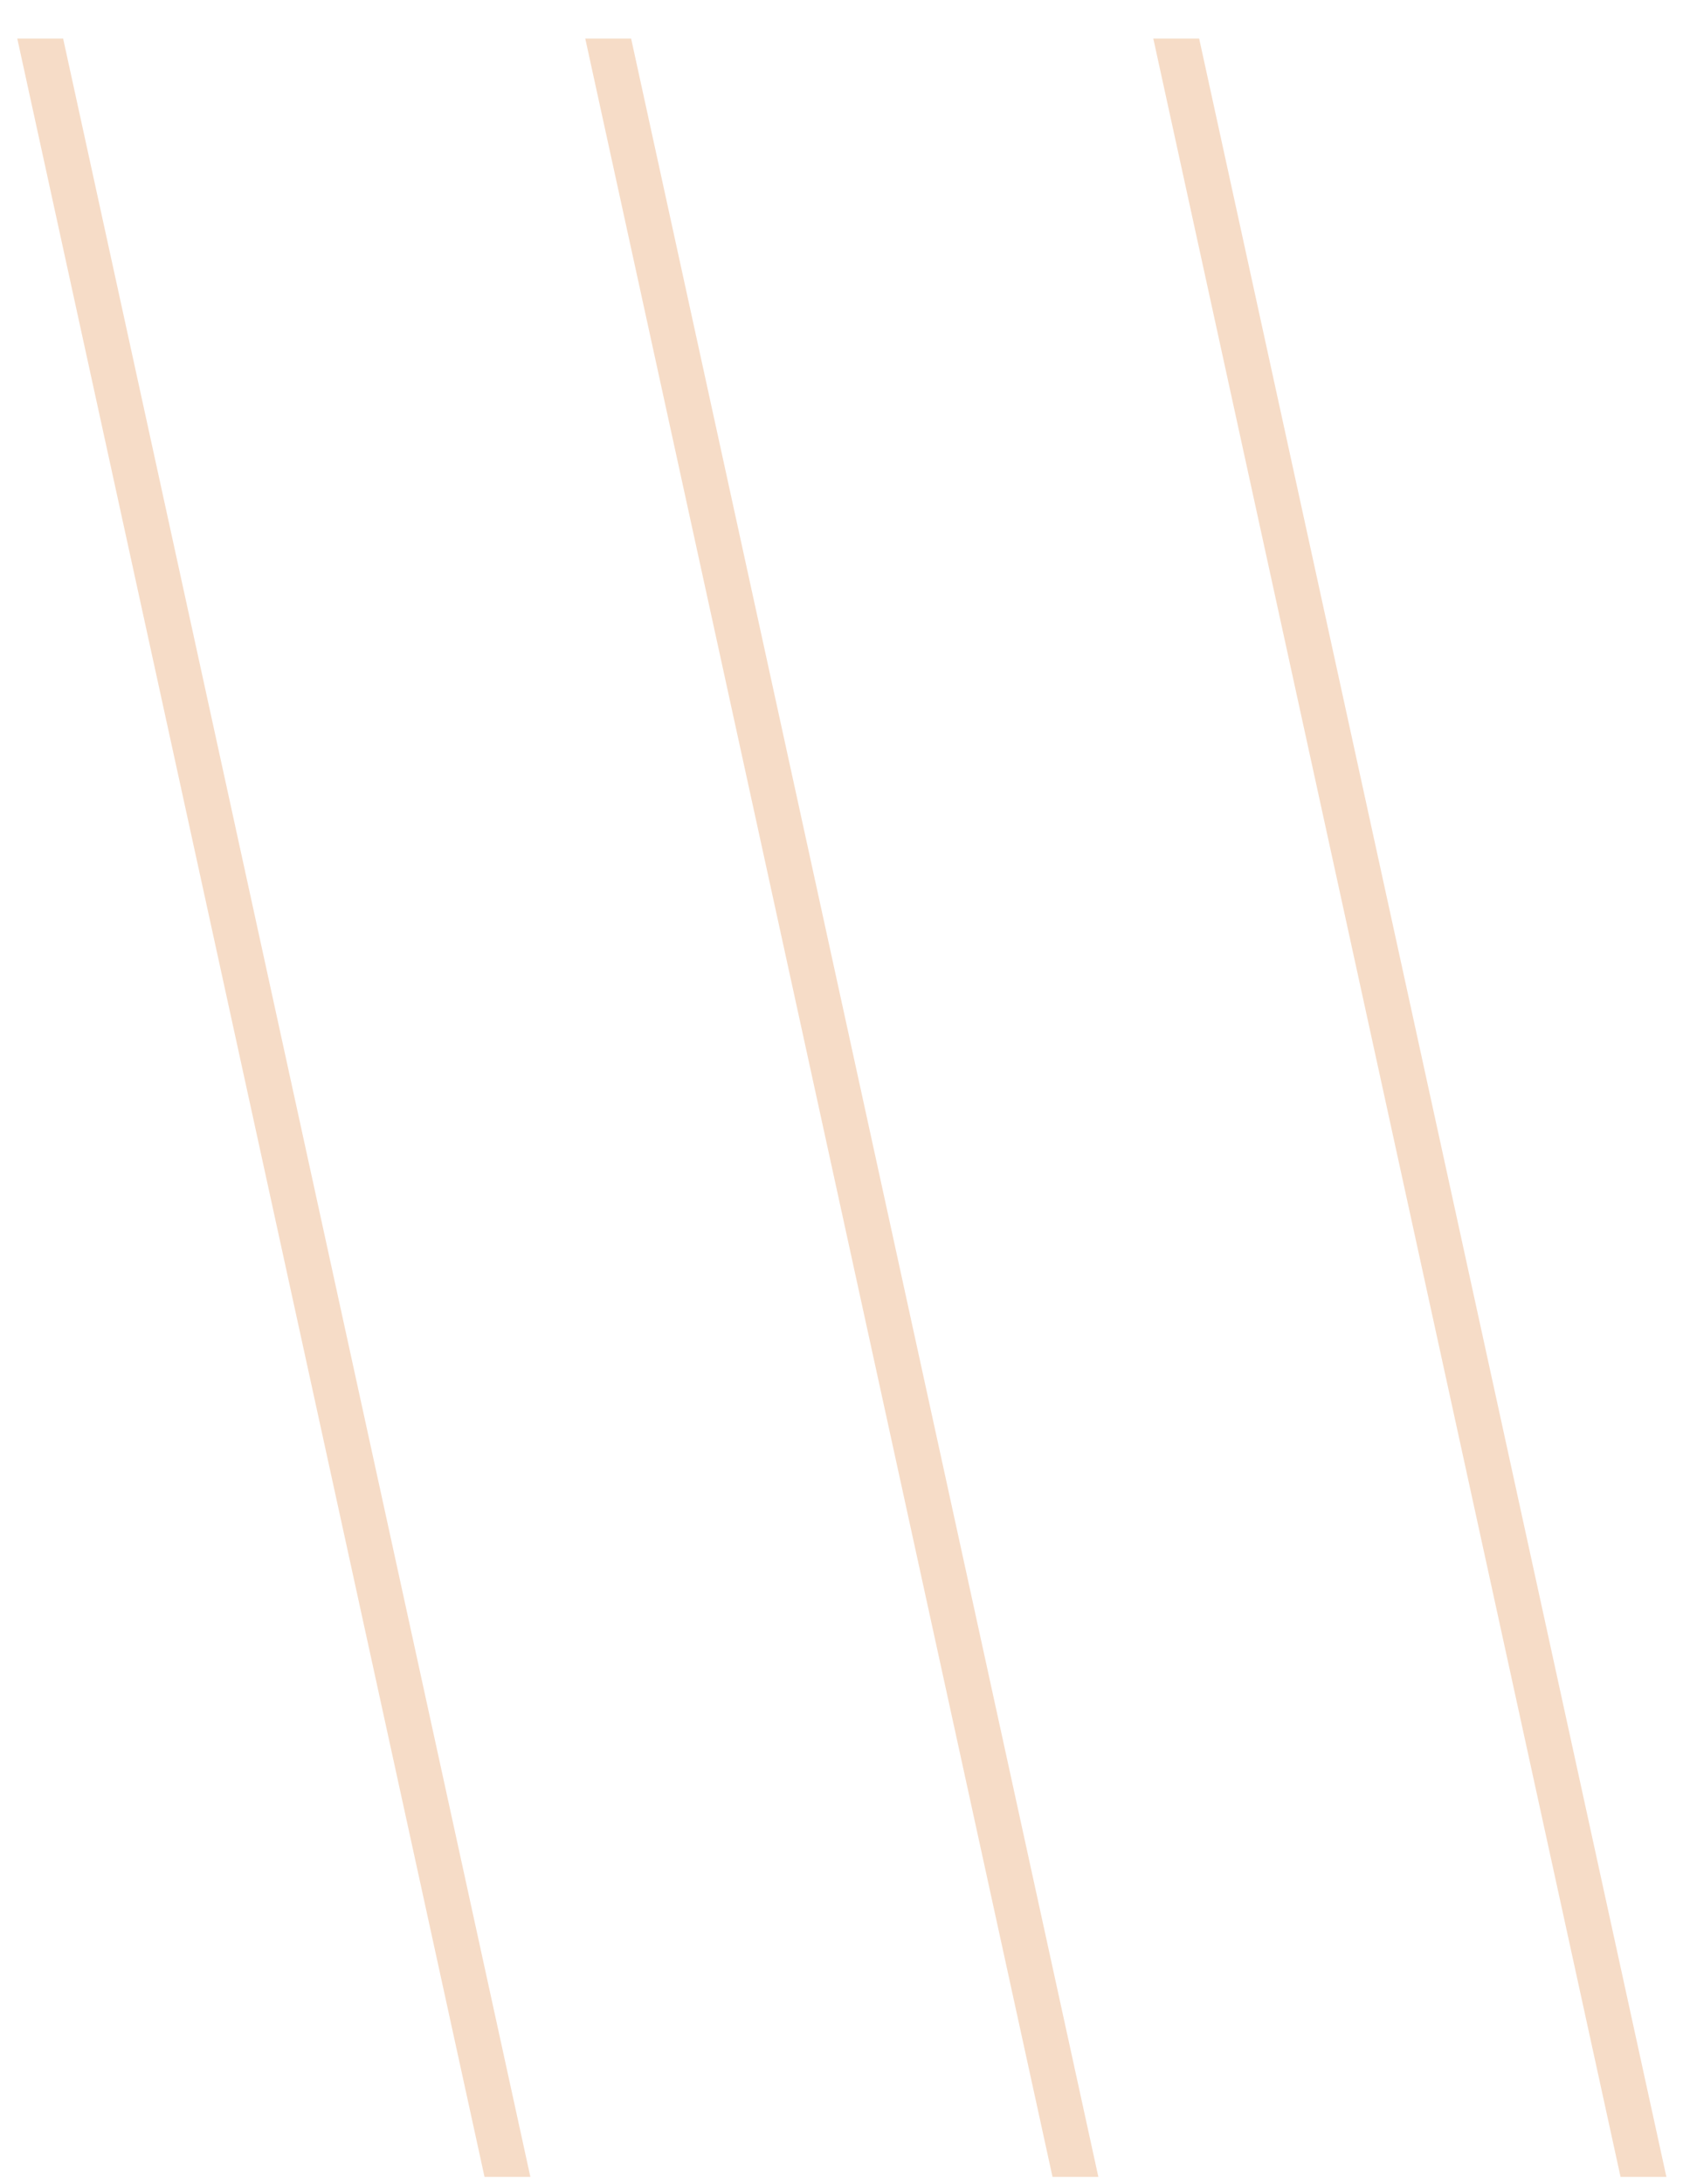 <svg width="37" height="48" viewBox="0 0 37 48" fill="none" xmlns="http://www.w3.org/2000/svg">
<path d="M35.627 47.84H36.635L26.363 0.848H25.355L35.627 47.84ZM23.139 47.84H24.147L13.875 0.848H12.867L23.139 47.84ZM10.652 47.84H11.66L1.388 0.848H0.38L10.652 47.84Z" fill="#F6DCC7"/>
</svg>
